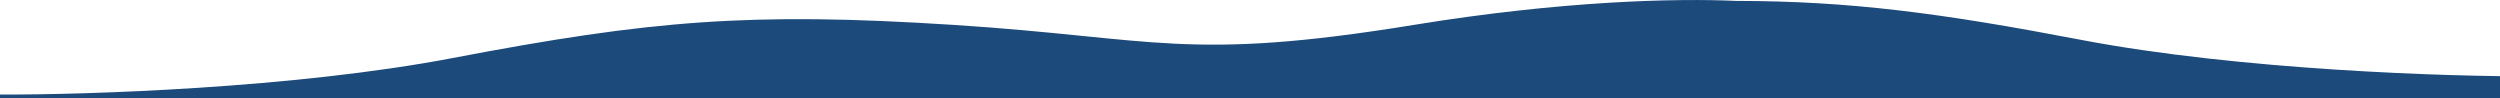 <?xml version="1.0" encoding="utf-8"?>
<!-- Generator: Adobe Illustrator 26.4.1, SVG Export Plug-In . SVG Version: 6.00 Build 0)  -->
<svg version="1.1" id="Layer_1" xmlns="http://www.w3.org/2000/svg" xmlns:xlink="http://www.w3.org/1999/xlink" x="0px" y="0px"
	 viewBox="0 0 1920 75.5" style="enable-background:new 0 0 1920 75.5;" xml:space="preserve">
<style type="text/css">
	.st0{fill:#FFFFFF;}
	.st1{fill:#1B3E6F;}
	.st2{fill:#51B848;}
	.st3{fill:#1B4A7B;}
</style>
<rect x="-52.5" y="-92.9" class="st0" width="2084" height="187.7"/>
<path class="st1" d="M1821.9,75.5c-0.9-0.8-1.8-1.5-2.8-2.2c0,0.7-0.1,1.3-0.4,2C1819.8,75.4,1820.8,75.4,1821.9,75.5z"/>
<path class="st2" d="M1860.3,76.6c-9.6-2.2-22.3-4.9-36.4-7.8c3.4,2.7,6.3,5.8,8.3,9.3c1.5,2.6,0.3,6.8-3.1,7.3
	c-12.9,2.1-24.5,0.1-35.4-4c-4.4-0.5-8.8-1.8-12.9-3.6c-2.2-0.4-4.2-1.4-6.1-3c-1.2-0.6-2.2-1.3-3.4-1.9c-4.2-2.6-8.3-5.5-12.1-8.8
	c-4.3-0.7-8.6-2-12.8-3.3c-8.7-2.7-17.3-5.8-26-8.7c-2.5-0.1-5-0.1-7.5-0.1c-8.8,20.7-17.2,41.6-23.6,63.1
	c-8.2,27.6-12.2,55.2-13.4,83.8c-1.4,30.9-2.4,61.8-3,92.8c-1.4,58.9-1.2,117.7-1.2,176.6c126.6-9.7,216.4-9.3,248.2-7.7v-370
	C1915.3,89.4,1896.7,85,1860.3,76.6z"/>
<path class="st3" d="M1598.2,30.6C1490.5,10,1420.6,0.8,1333.5,0.7c-45.8-2.1-133.3-0.2-247.5,18.4c-175,28.5-198,10-354,0
	s-232.5-3.5-384.5,25.5C225.9,67.8,65.2,72.9,0,72.6v376.5c6.7,1.3,27.4,3.2,77,12c62,11,150,20.5,174,19.5c19.2-0.8,35,3.7,40.5,6
	c1.8-9.8,12-31.3,38-38.5s38.2,7.7,41,16c0.3-0.3,2.5-2.2,8.5-7c7.5-6,24.5-9.5,43.5-3.5c15.2,4.8,18,18.3,17.5,24.5
	c0.3,0,1.7-0.3,4.5-1.5c3.5-1.5,19.5-7.5,38,1.5c14.8,7.2,19.8,19.3,20.5,24.5c1.7,0.3,22.4-0.5,92,1.5c87,2.5,117-1,272-15
	s169.5-0.5,320,6.5s264.5-6.5,447.5-24c13.2-1.3,26.2-2.4,38.7-3.5c0-2.7,0-5.4,0-8.1c10.6,1.1,21.1,2.1,31.7,2.3
	c7.8-0.9,15.6-1.4,23.5-1c0.6,0,1.1,0.1,1.5,0.3c0.9-0.1,1.8-0.1,2.7-0.2c17.4-2.7,34.4-7.7,52-8.3c0.8-0.9,2-1.6,3.6-1.5
	c3.8,0,7.2,0.7,9,3.9c2.9-0.4,5.8-0.6,8.8-0.7c1.3,0,2.4,0.5,3.2,1.3c20.5-2.8,41.1-5.9,59.4-9.1c49.6-8.8,70.3-10.7,77-12V58.6
	C1880.5,58.9,1719.8,53.8,1598.2,30.6z"/>
<path class="st2" d="M0,238.3v208c62.1,12.2,168.9,28,291.5,40.3c109.2,11,233.6,17.5,320.7,17.6c45.8,2.1,133.3,0.2,247.5-18.4
	c175-28.5,198-10,354,0s232.5,3.5,384.5-25.5c121.6-23.2,282.3-28.3,347.5-28v-194L0,238.3L0,238.3z"/>
</svg>
